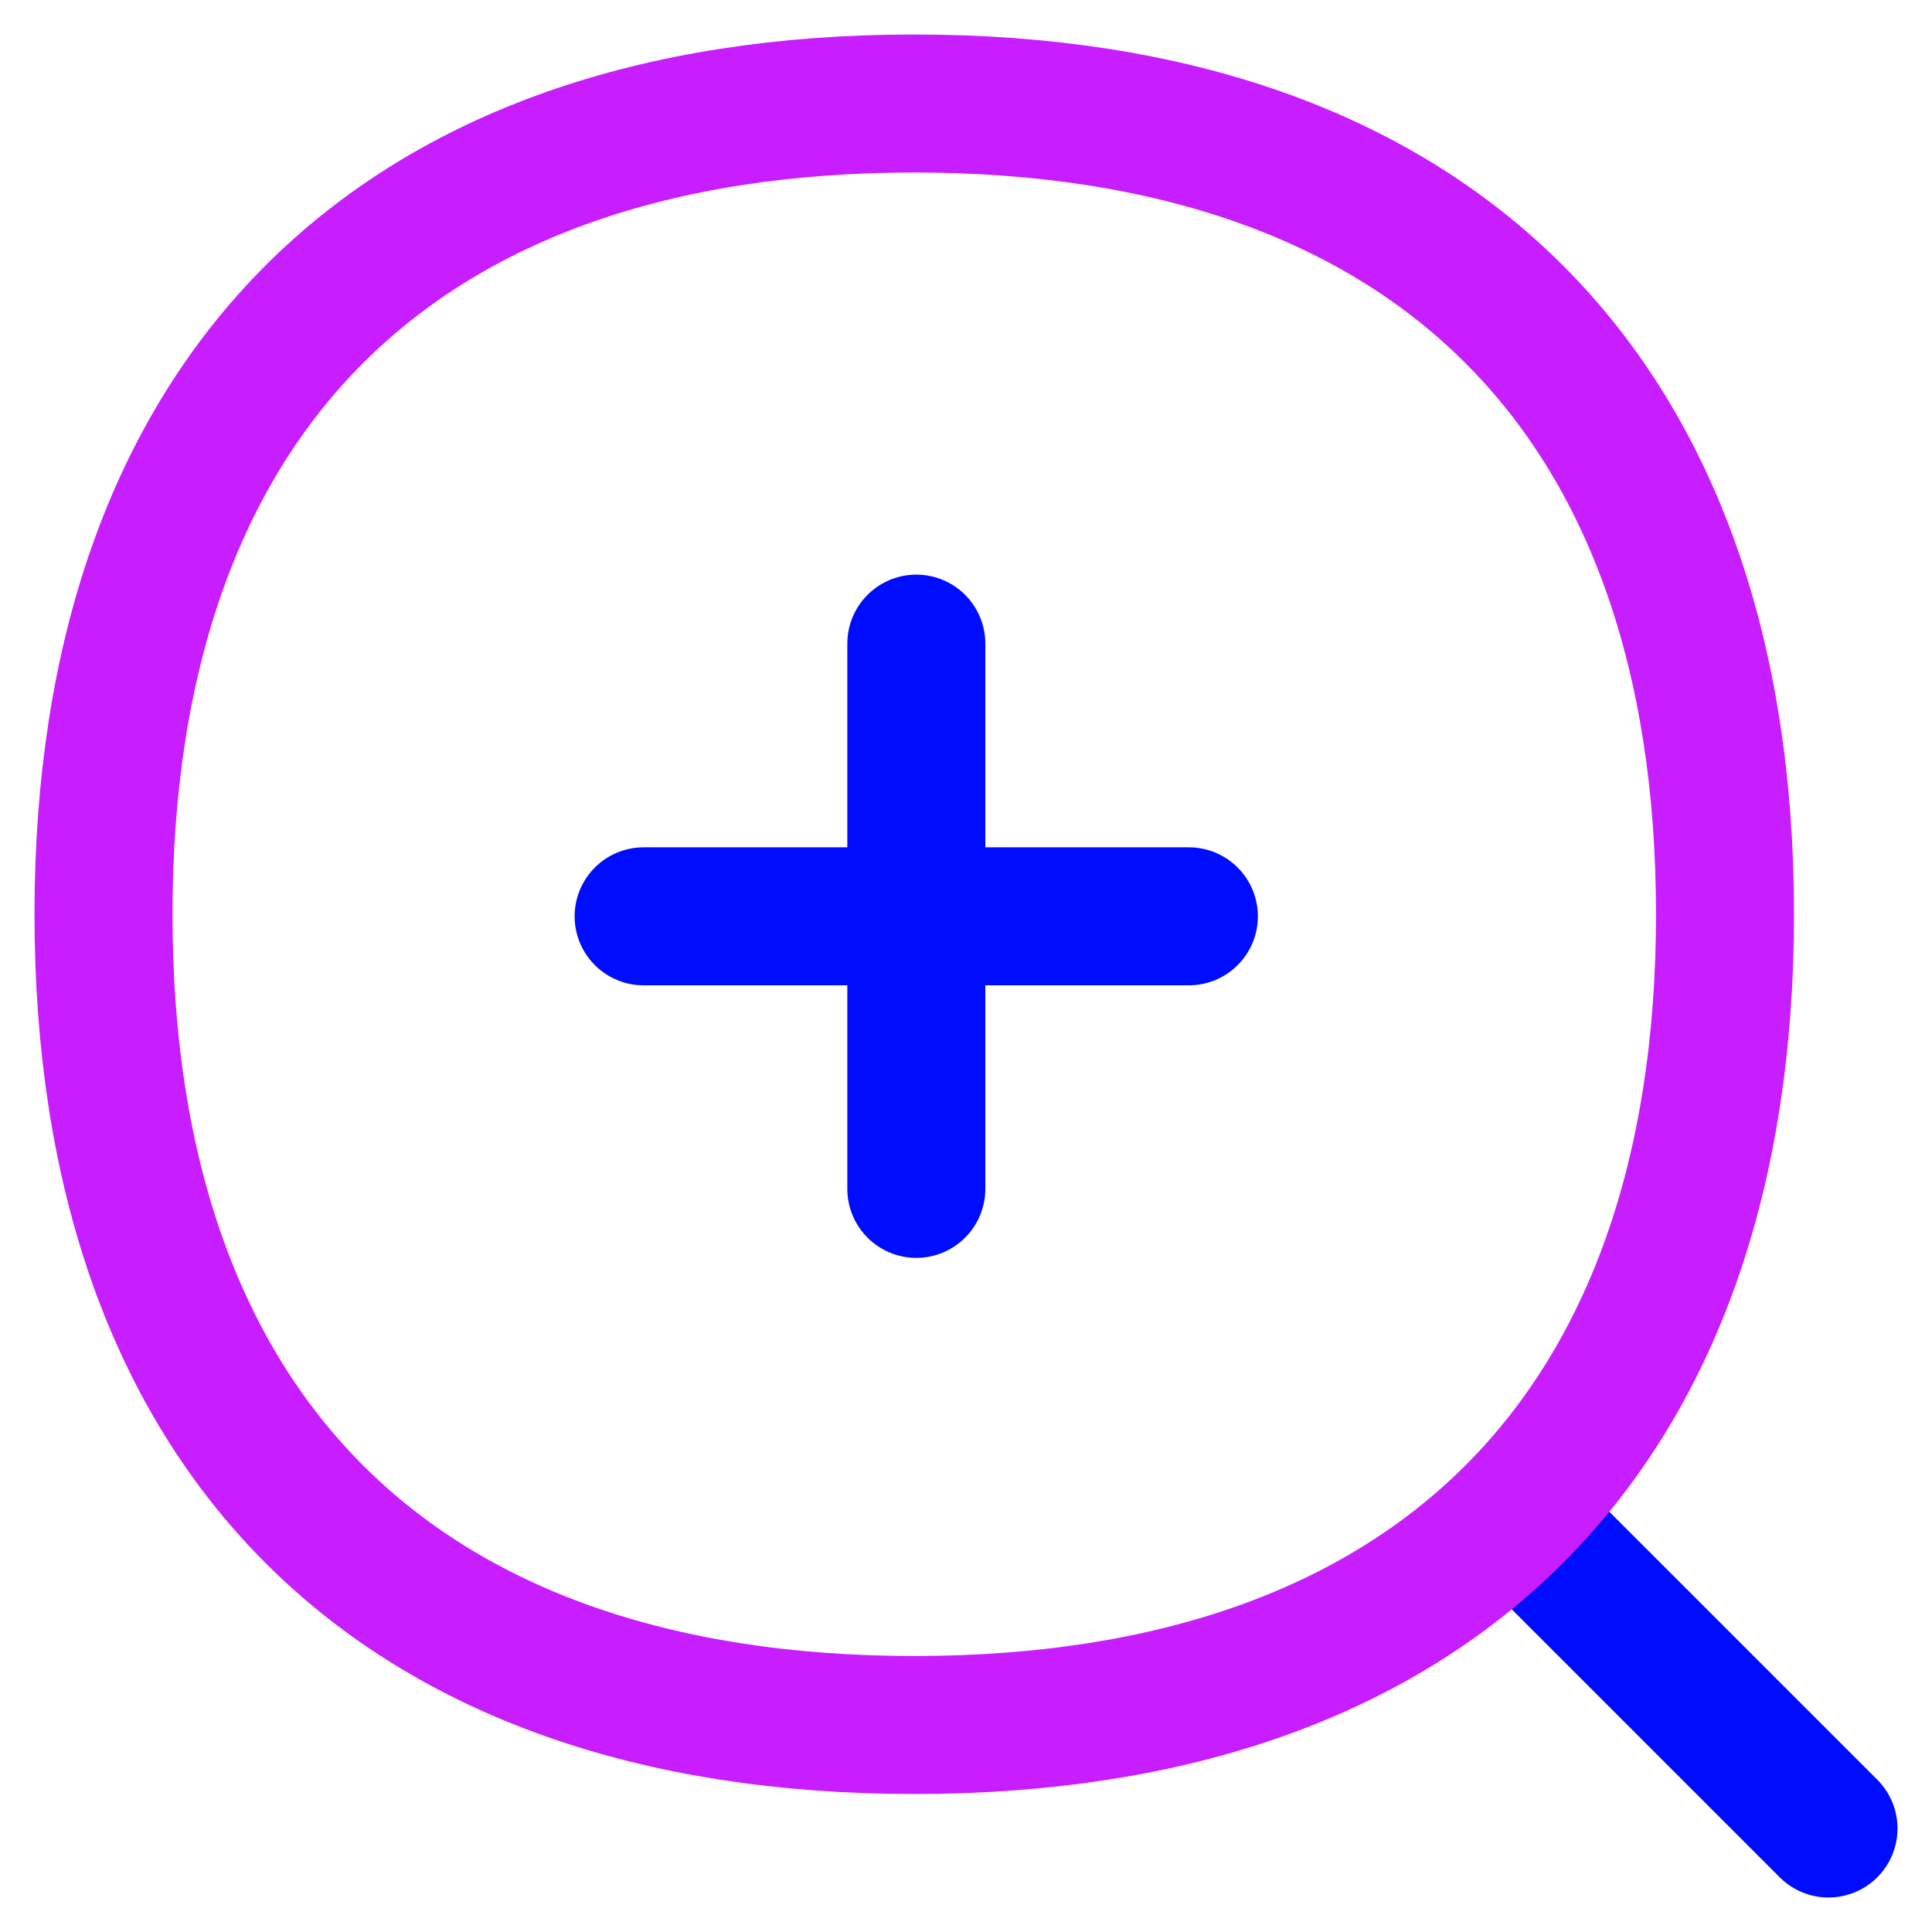 <svg xmlns="http://www.w3.org/2000/svg" fill="none" viewBox="0 0 14 14" id="Zoom-In--Streamline-Flex-Neon">
  <desc>
    Zoom In Streamline Icon: https://streamlinehq.com
  </desc>
  <g id="zoom-in--enhance-glass-in-magnify-magnifying-zoom">
    <path id="Vector" stroke="#000cfe" stroke-linecap="round" stroke-linejoin="round" d="m13.25 13.25 -2.236 -2.236" stroke-width="1"></path>
    <path id="Vector_2" stroke="#c71dff" stroke-linecap="round" stroke-linejoin="round" d="M6.625 12.5C10.385 12.5 12.5 10.385 12.5 6.625 12.5 2.865 10.385 0.75 6.625 0.75 2.865 0.75 0.75 2.865 0.75 6.625 0.75 10.385 2.865 12.5 6.625 12.5Z" stroke-width="1"></path>
    <path id="Vector_3" stroke="#000cfe" stroke-linecap="round" stroke-linejoin="round" d="M6.64 4.664v3.951" stroke-width="1"></path>
    <path id="Vector_4" stroke="#000cfe" stroke-linecap="round" stroke-linejoin="round" d="M4.664 6.64h3.951" stroke-width="1"></path>
  </g>
</svg>